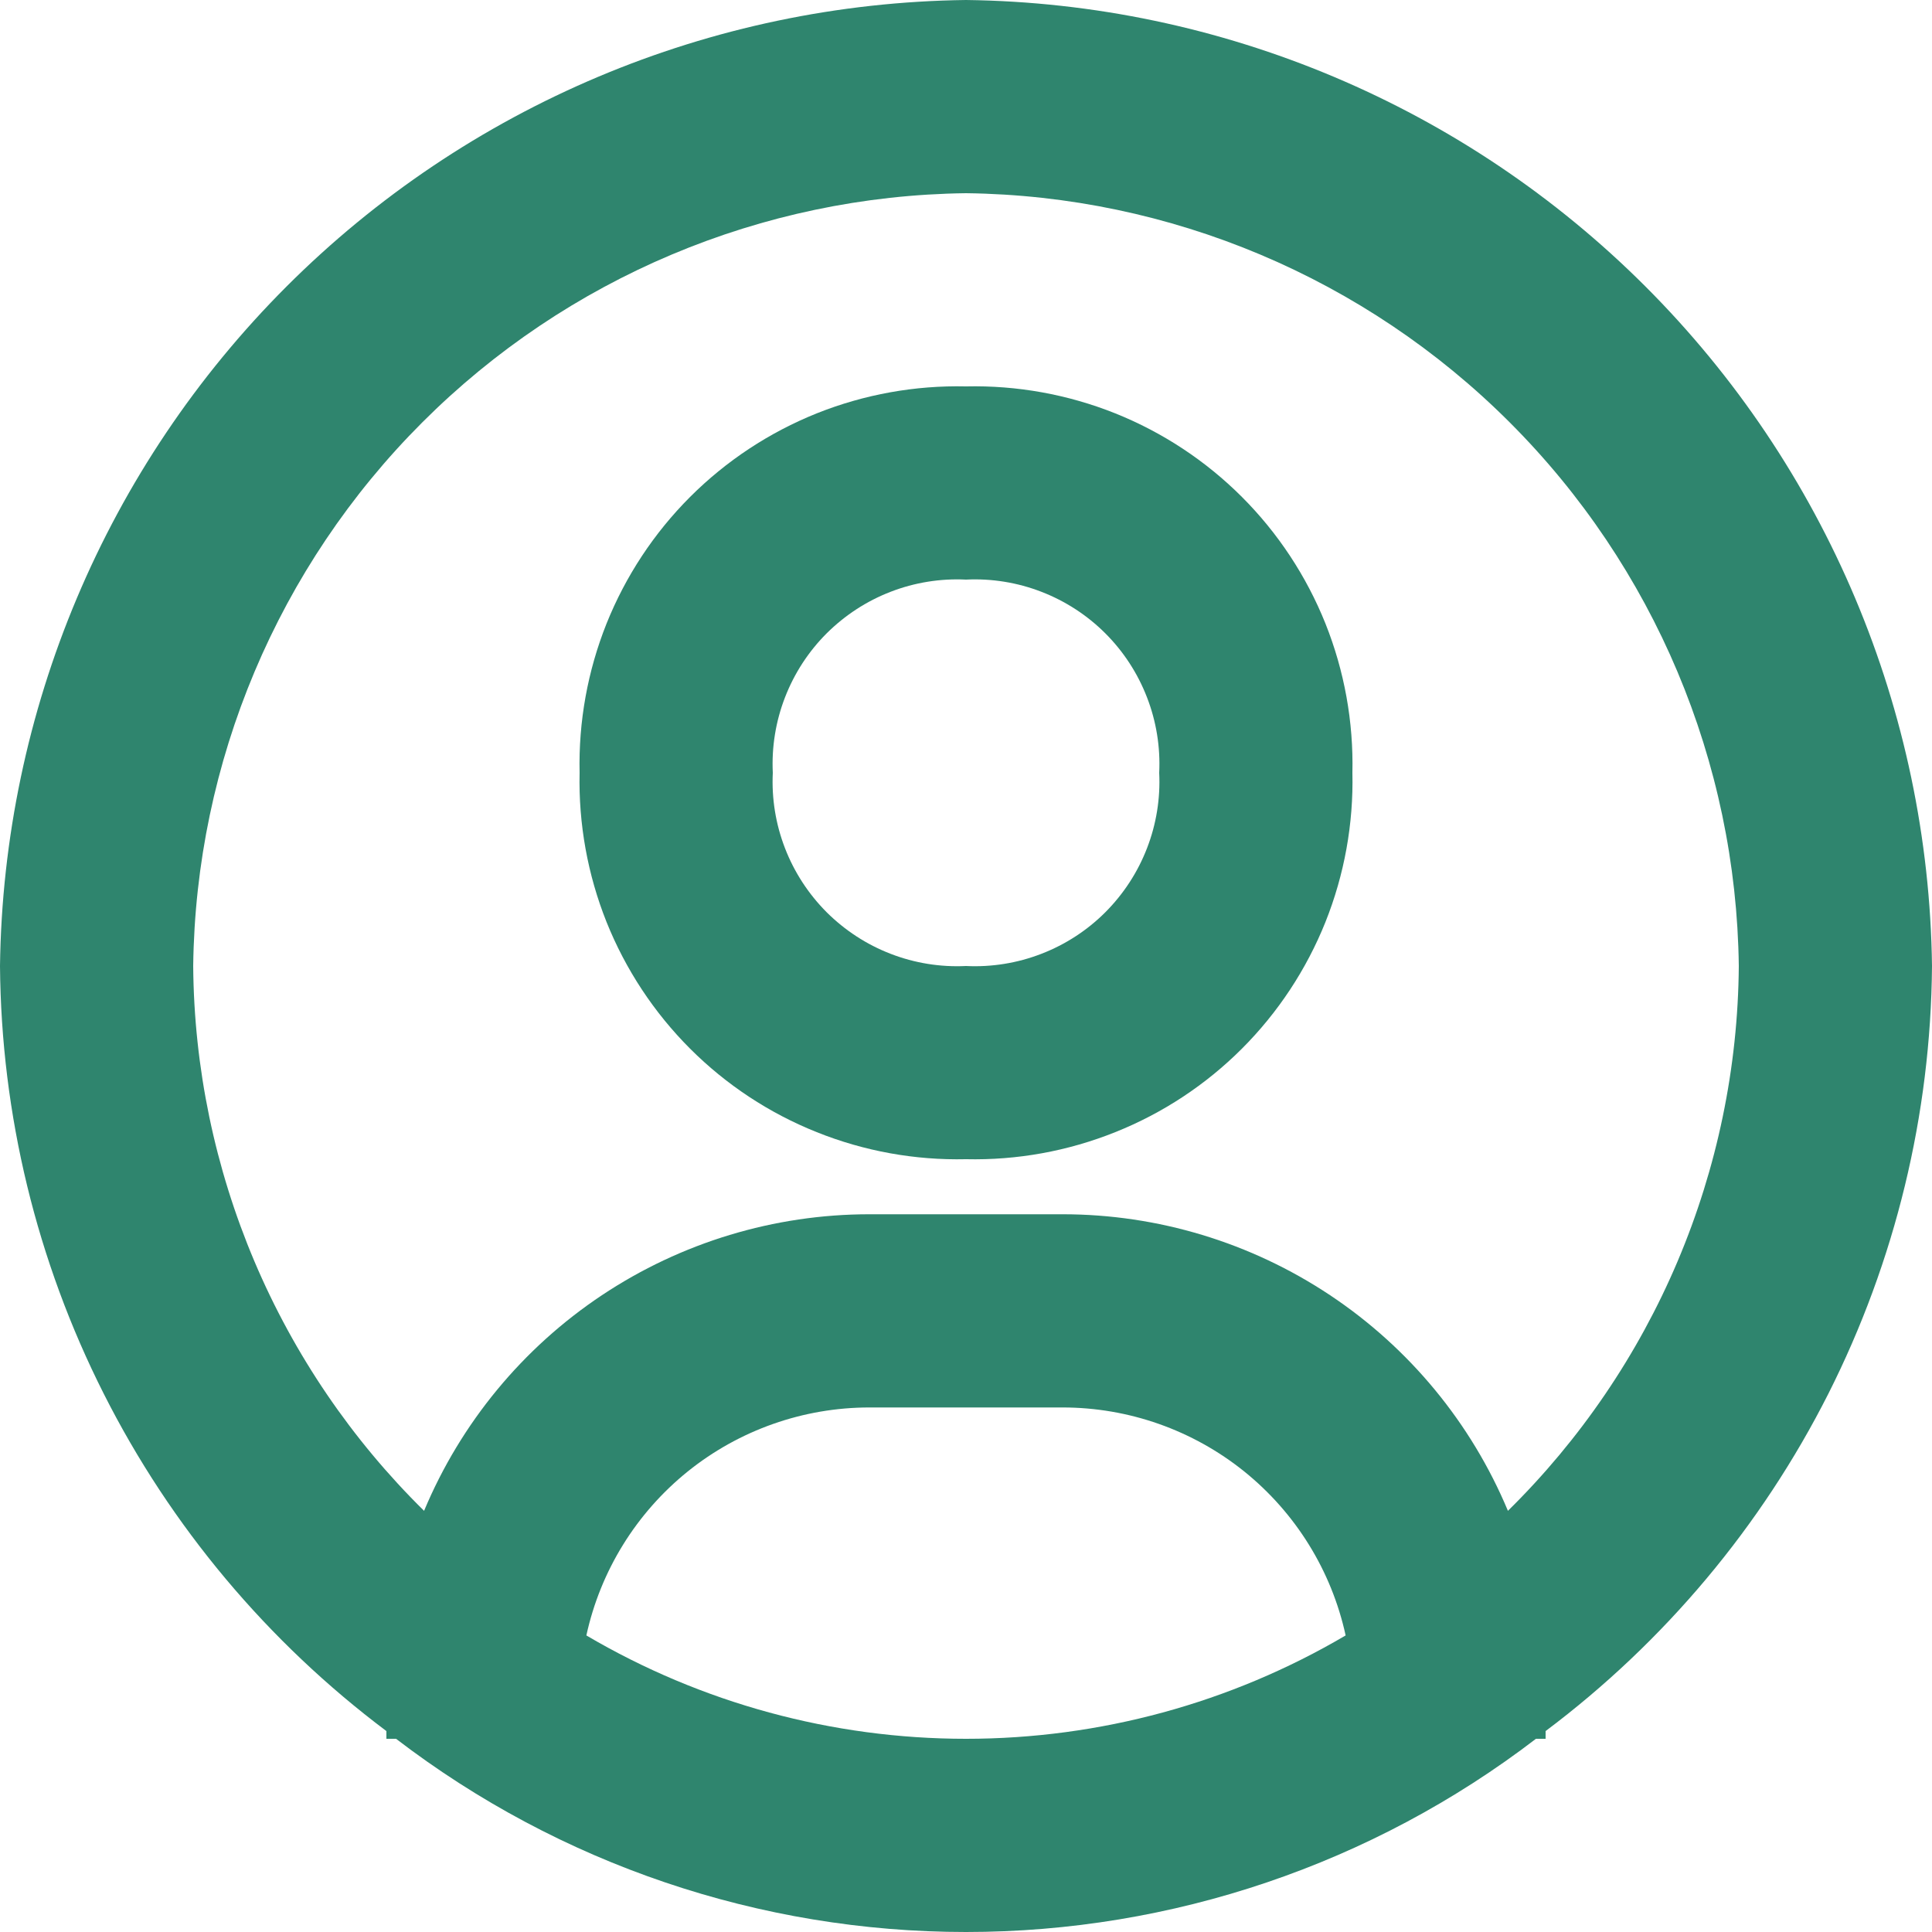 <svg width="20" height="20" viewBox="0 0 20 20" fill="none" xmlns="http://www.w3.org/2000/svg">
<path d="M10 -0C7.358 0.033 4.834 1.098 2.966 2.966C1.098 4.834 0.034 7.358 0 10C0.012 11.539 0.38 13.054 1.074 14.428C1.767 15.801 2.769 16.996 4 17.92V18H4.1C5.793 19.297 7.867 20 10 20C12.133 20 14.207 19.297 15.9 18H16V17.92C17.231 16.996 18.233 15.801 18.927 14.428C19.62 13.054 19.988 11.539 20 10C19.966 7.358 18.902 4.834 17.034 2.966C15.166 1.098 12.642 0.033 10 -0ZM6.07 16.93C6.216 16.261 6.586 15.663 7.119 15.233C7.652 14.804 8.316 14.57 9 14.57H11C11.684 14.57 12.348 14.804 12.881 15.233C13.414 15.663 13.784 16.261 13.93 16.93C12.739 17.631 11.382 18 10 18C8.618 18 7.261 17.631 6.07 16.93ZM15.61 15.64C15.23 14.731 14.589 13.954 13.769 13.408C12.949 12.862 11.985 12.57 11 12.57H9C8.015 12.57 7.051 12.862 6.231 13.408C5.411 13.954 4.77 14.731 4.39 15.64C3.641 14.903 3.044 14.025 2.634 13.058C2.224 12.09 2.008 11.051 2 10C2.026 7.886 2.877 5.866 4.372 4.372C5.867 2.877 7.886 2.026 10 2C12.114 2.026 14.133 2.877 15.628 4.372C17.123 5.866 17.974 7.886 18 10C17.992 11.051 17.776 12.09 17.366 13.058C16.956 14.025 16.359 14.903 15.61 15.64Z" fill="#2F856E"/>
<path d="M10 4C9.471 3.988 8.946 4.083 8.455 4.279C7.964 4.476 7.518 4.77 7.144 5.144C6.77 5.518 6.476 5.964 6.279 6.455C6.083 6.946 5.988 7.471 6 8C5.988 8.528 6.083 9.054 6.279 9.545C6.476 10.036 6.77 10.482 7.144 10.856C7.518 11.23 7.964 11.524 8.455 11.72C8.946 11.917 9.471 12.012 10 12C10.529 12.012 11.054 11.917 11.545 11.72C12.036 11.524 12.482 11.23 12.856 10.856C13.23 10.482 13.524 10.036 13.721 9.545C13.917 9.054 14.012 8.528 14 8C14.012 7.471 13.917 6.946 13.721 6.455C13.524 5.964 13.23 5.518 12.856 5.144C12.482 4.77 12.036 4.476 11.545 4.279C11.054 4.083 10.529 3.988 10 4ZM10 10C9.734 10.013 9.468 9.97 9.22 9.874C8.971 9.778 8.746 9.631 8.557 9.443C8.369 9.254 8.222 9.029 8.126 8.78C8.03 8.532 7.987 8.266 8 8C7.987 7.734 8.03 7.468 8.126 7.22C8.222 6.971 8.369 6.745 8.557 6.557C8.746 6.369 8.971 6.222 9.22 6.126C9.468 6.03 9.734 5.987 10 6C10.266 5.987 10.532 6.03 10.78 6.126C11.029 6.222 11.255 6.369 11.443 6.557C11.631 6.745 11.778 6.971 11.874 7.22C11.97 7.468 12.013 7.734 12 8C12.013 8.266 11.97 8.532 11.874 8.78C11.778 9.029 11.631 9.254 11.443 9.443C11.255 9.631 11.029 9.778 10.78 9.874C10.532 9.97 10.266 10.013 10 10Z" fill="#2F856E"/>
</svg>
